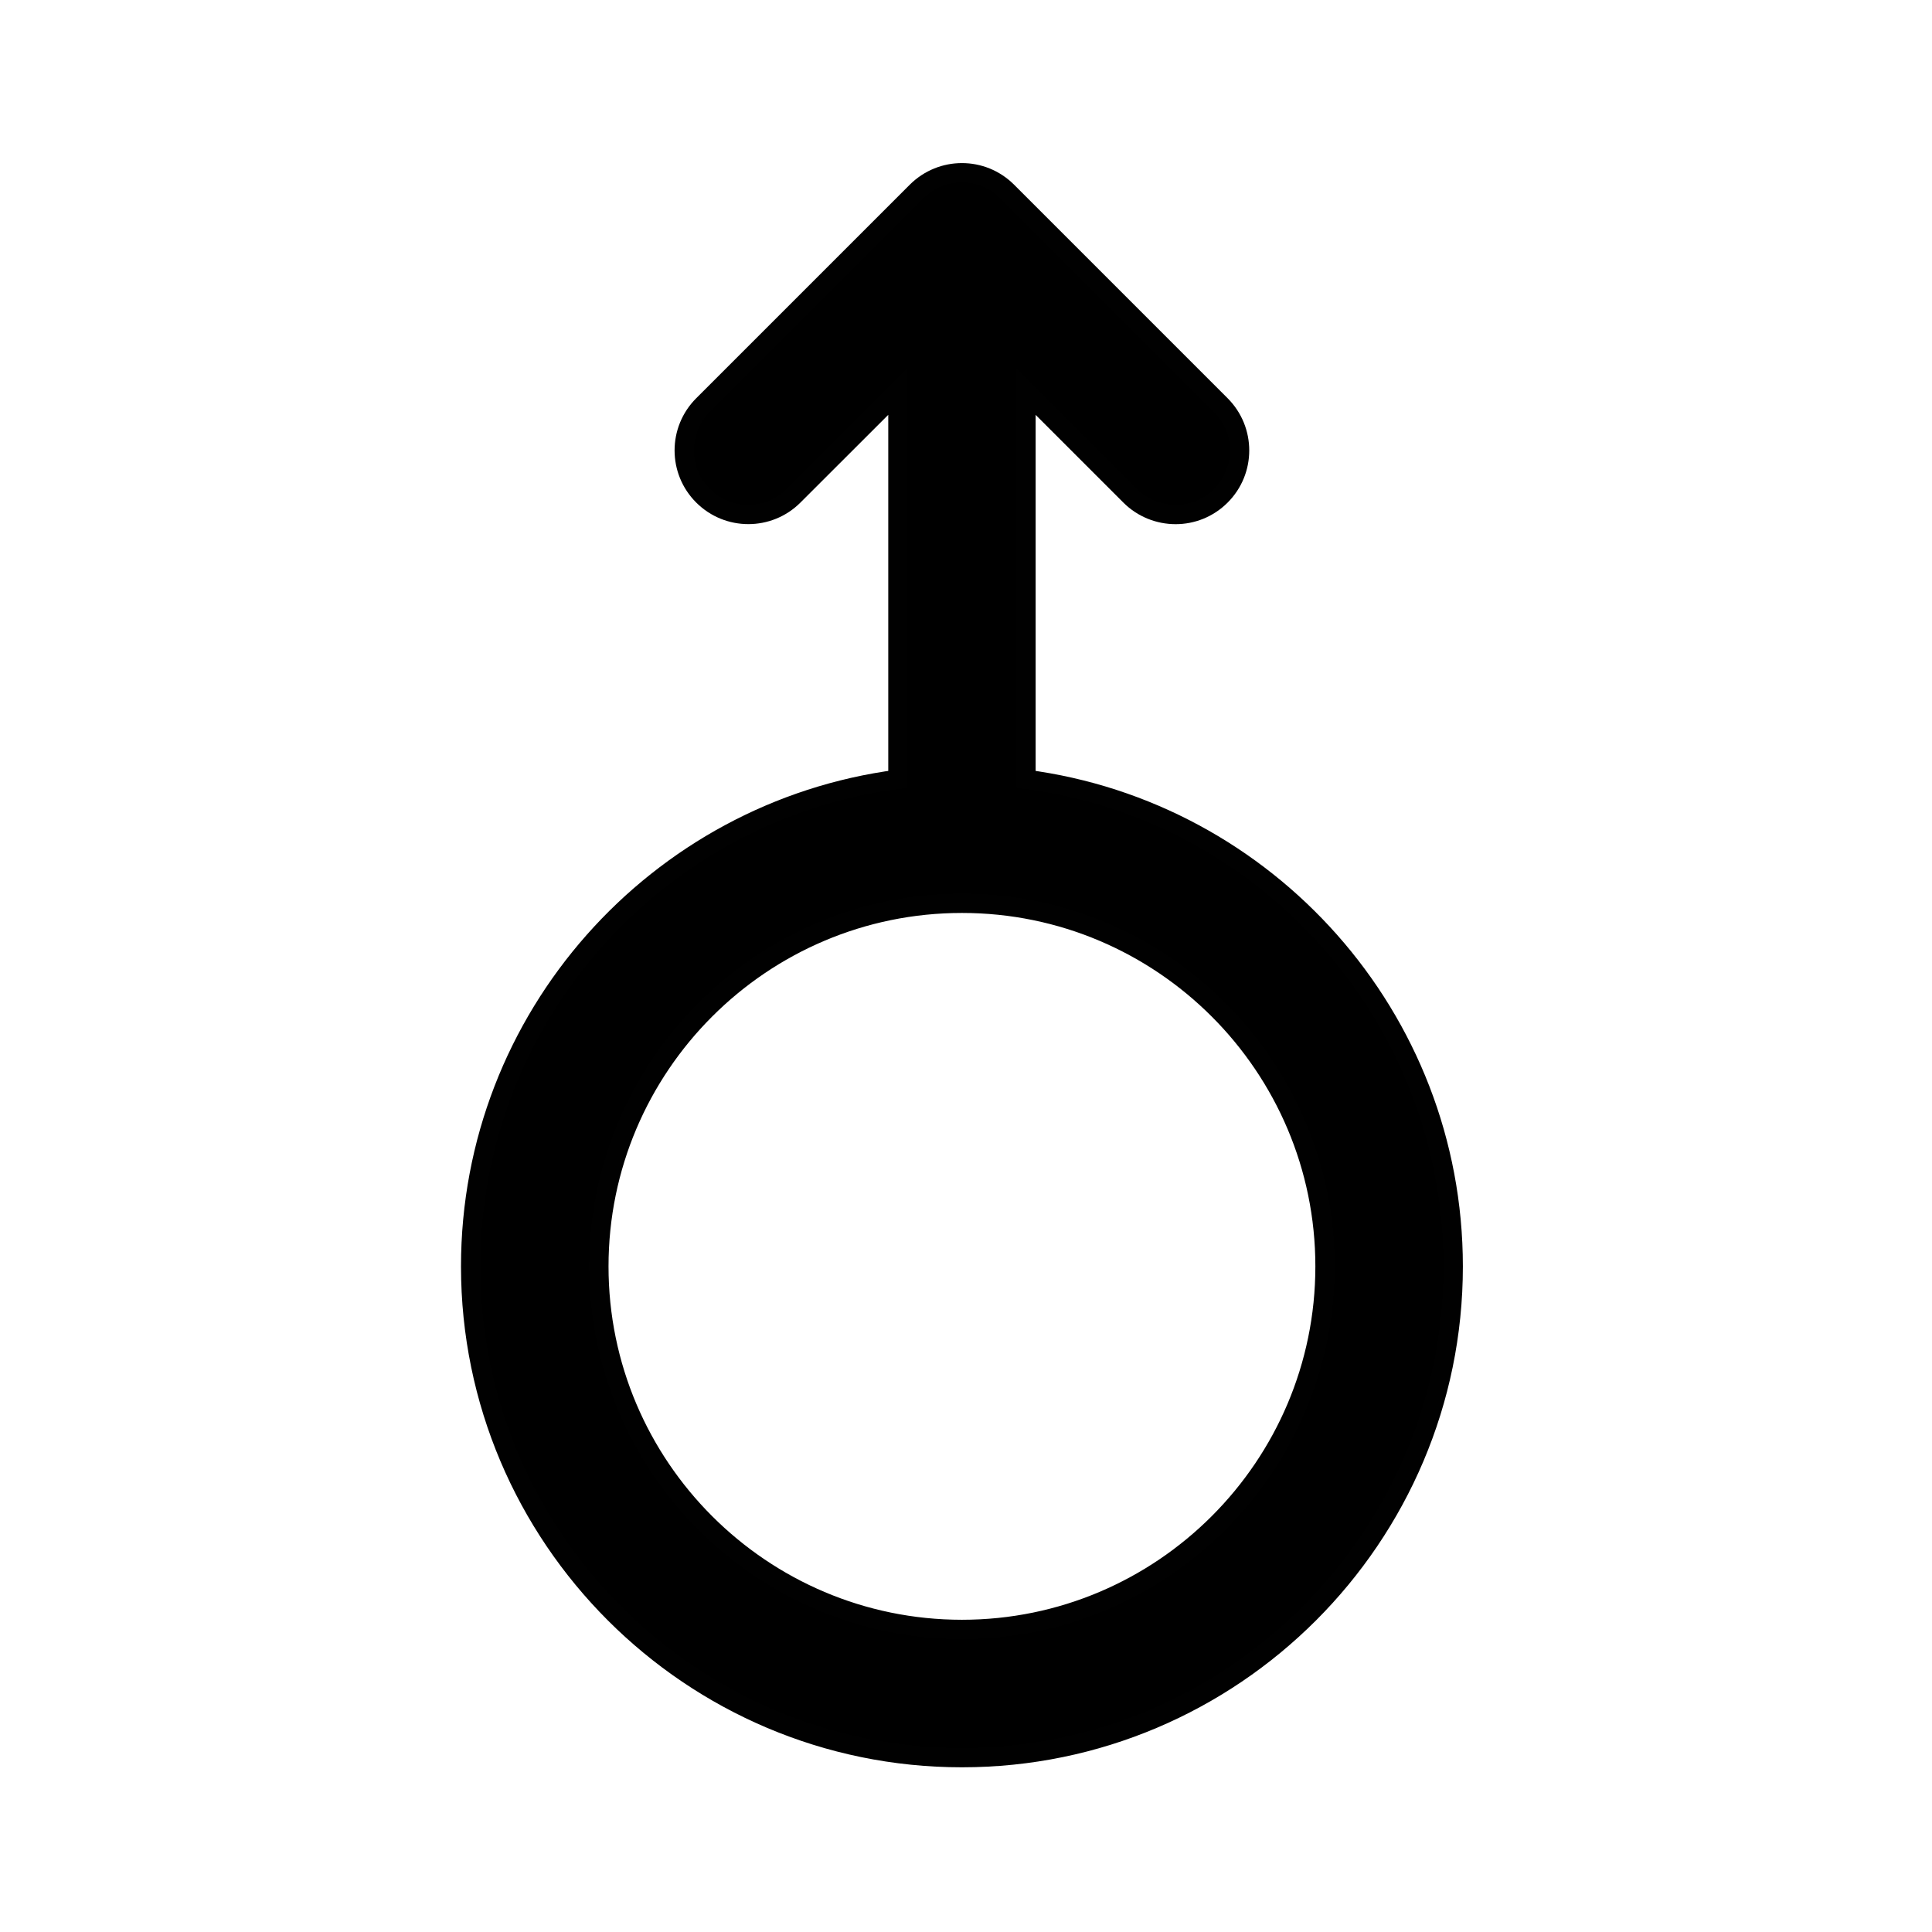 <?xml version="1.0" encoding="utf-8"?>
<!-- Generator: Adobe Illustrator 16.0.0, SVG Export Plug-In . SVG Version: 6.00 Build 0)  -->
<!DOCTYPE svg PUBLIC "-//W3C//DTD SVG 1.1//EN" "http://www.w3.org/Graphics/SVG/1.1/DTD/svg11.dtd">
<svg version="1.1" id="Layer_1" xmlns="http://www.w3.org/2000/svg" xmlns:xlink="http://www.w3.org/1999/xlink" x="0px" y="0px"
	 width="100px" height="100px" viewBox="0 0 100 100" enable-background="new 0 0 100 100" xml:space="preserve">
<path stroke="#010101" stroke-miterlimit="10" d="M53.105,40.338V20.267l5.393,5.392c0.645,0.647,1.503,0.972,2.352,0.972
	c0.848,0,1.695-0.325,2.34-0.972c1.294-1.294,1.294-3.394,0-4.691L52.134,9.912c-1.295-1.294-3.392-1.294-4.689,0L36.389,20.967
	c-1.297,1.297-1.297,3.397,0,4.691c1.294,1.294,3.397,1.294,4.689,0l5.398-5.392v20.071C34.012,41.966,24.361,52.651,24.361,65.55
	c0,14.019,11.406,25.425,25.43,25.425c14.021,0,25.427-11.406,25.427-25.425C75.218,52.651,65.563,41.966,53.105,40.338z
	 M49.791,84.339c-10.366,0-18.794-8.428-18.794-18.789c0-10.369,8.428-18.796,18.794-18.796c10.364,0,18.792,8.427,18.792,18.796
	C68.582,75.911,60.154,84.339,49.791,84.339z"/>
</svg>

